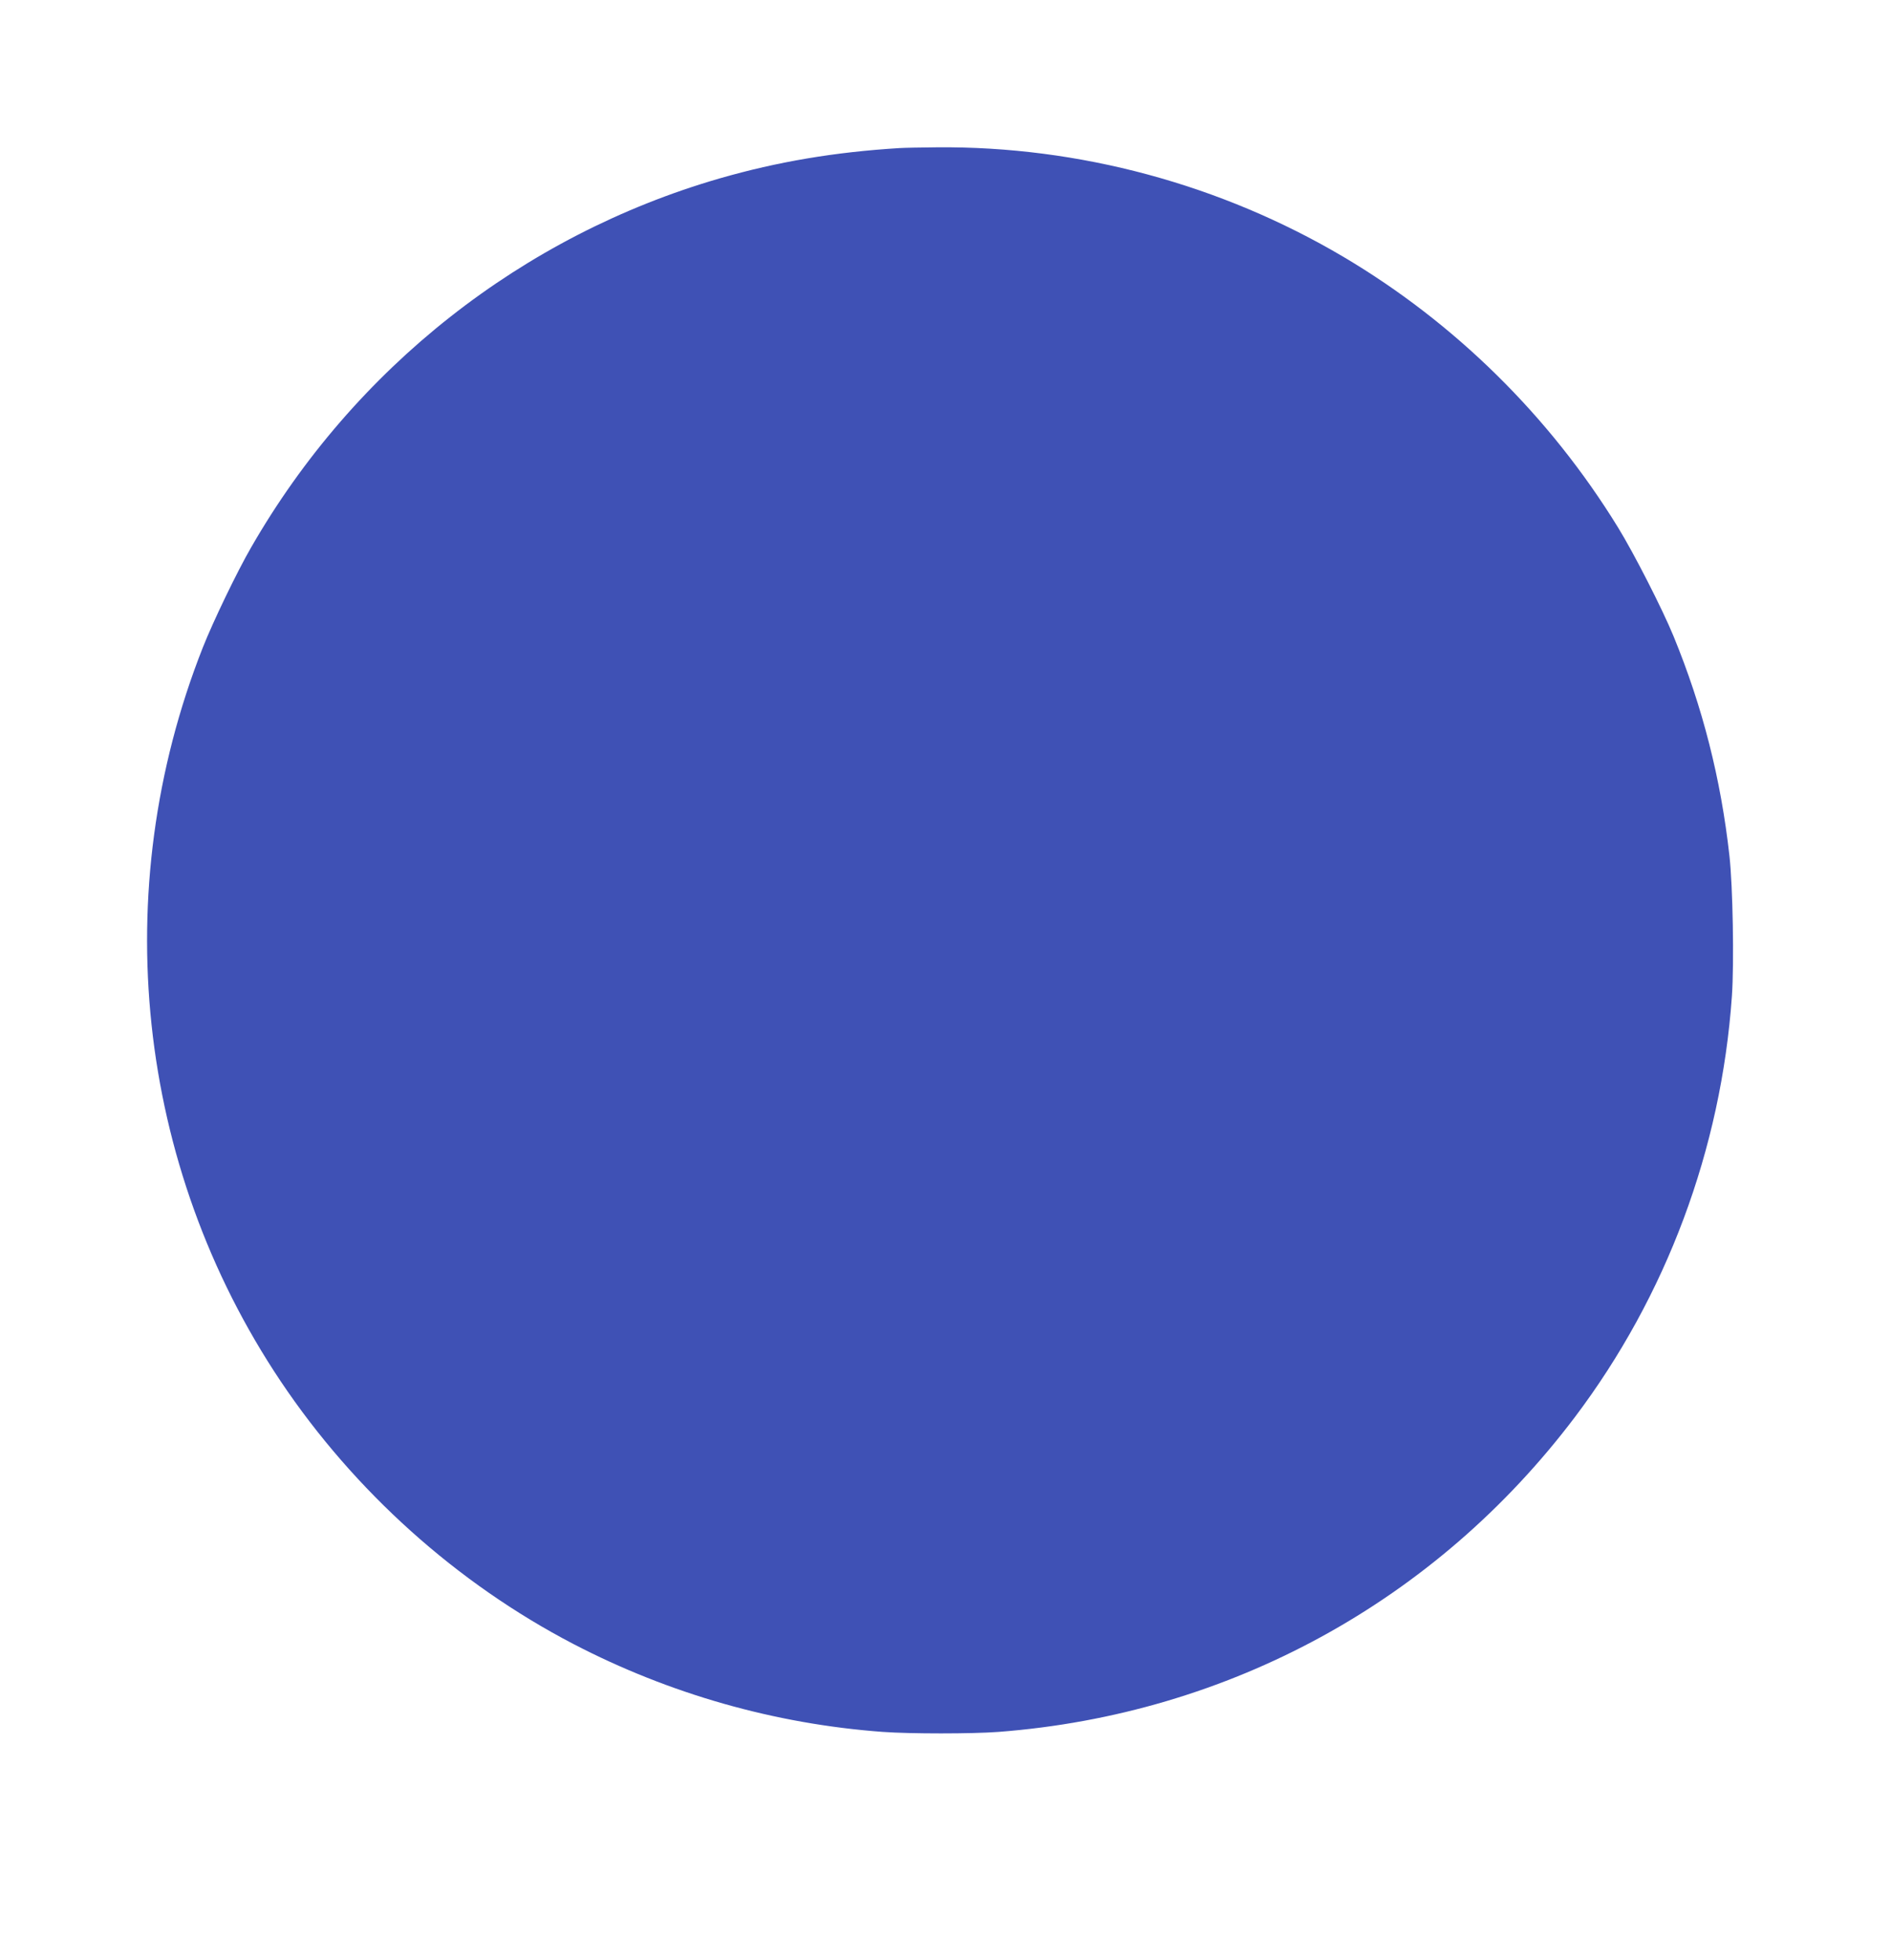 <?xml version="1.0" standalone="no"?>
<!DOCTYPE svg PUBLIC "-//W3C//DTD SVG 20010904//EN"
 "http://www.w3.org/TR/2001/REC-SVG-20010904/DTD/svg10.dtd">
<svg version="1.0" xmlns="http://www.w3.org/2000/svg"
 width="1235pt" height="1280pt" viewBox="0 0 1235 1280"
 preserveAspectRatio="xMidYMid meet">
<g transform="translate(0,1280) scale(0.1,-0.1)"
fill="#3f51b5" stroke="none">
<path d="M5875 11833 c-424 -26 -796 -89 -1175 -198 -1288 -373 -2386 -1237
-3060 -2410 -91 -157 -249 -485 -316 -655 -626 -1587 -435 -3380 509 -4790
482 -719 1150 -1319 1912 -1716 627 -326 1315 -522 2020 -574 180 -13 583 -13
756 0 1505 115 2855 852 3764 2055 598 792 956 1750 1026 2750 15 216 6 718
-16 915 -56 504 -175 972 -365 1435 -74 180 -259 542 -363 711 -447 727 -1066
1336 -1792 1766 -801 474 -1729 724 -2655 716 -107 -1 -217 -3 -245 -5z"/>
</g>
</svg>
